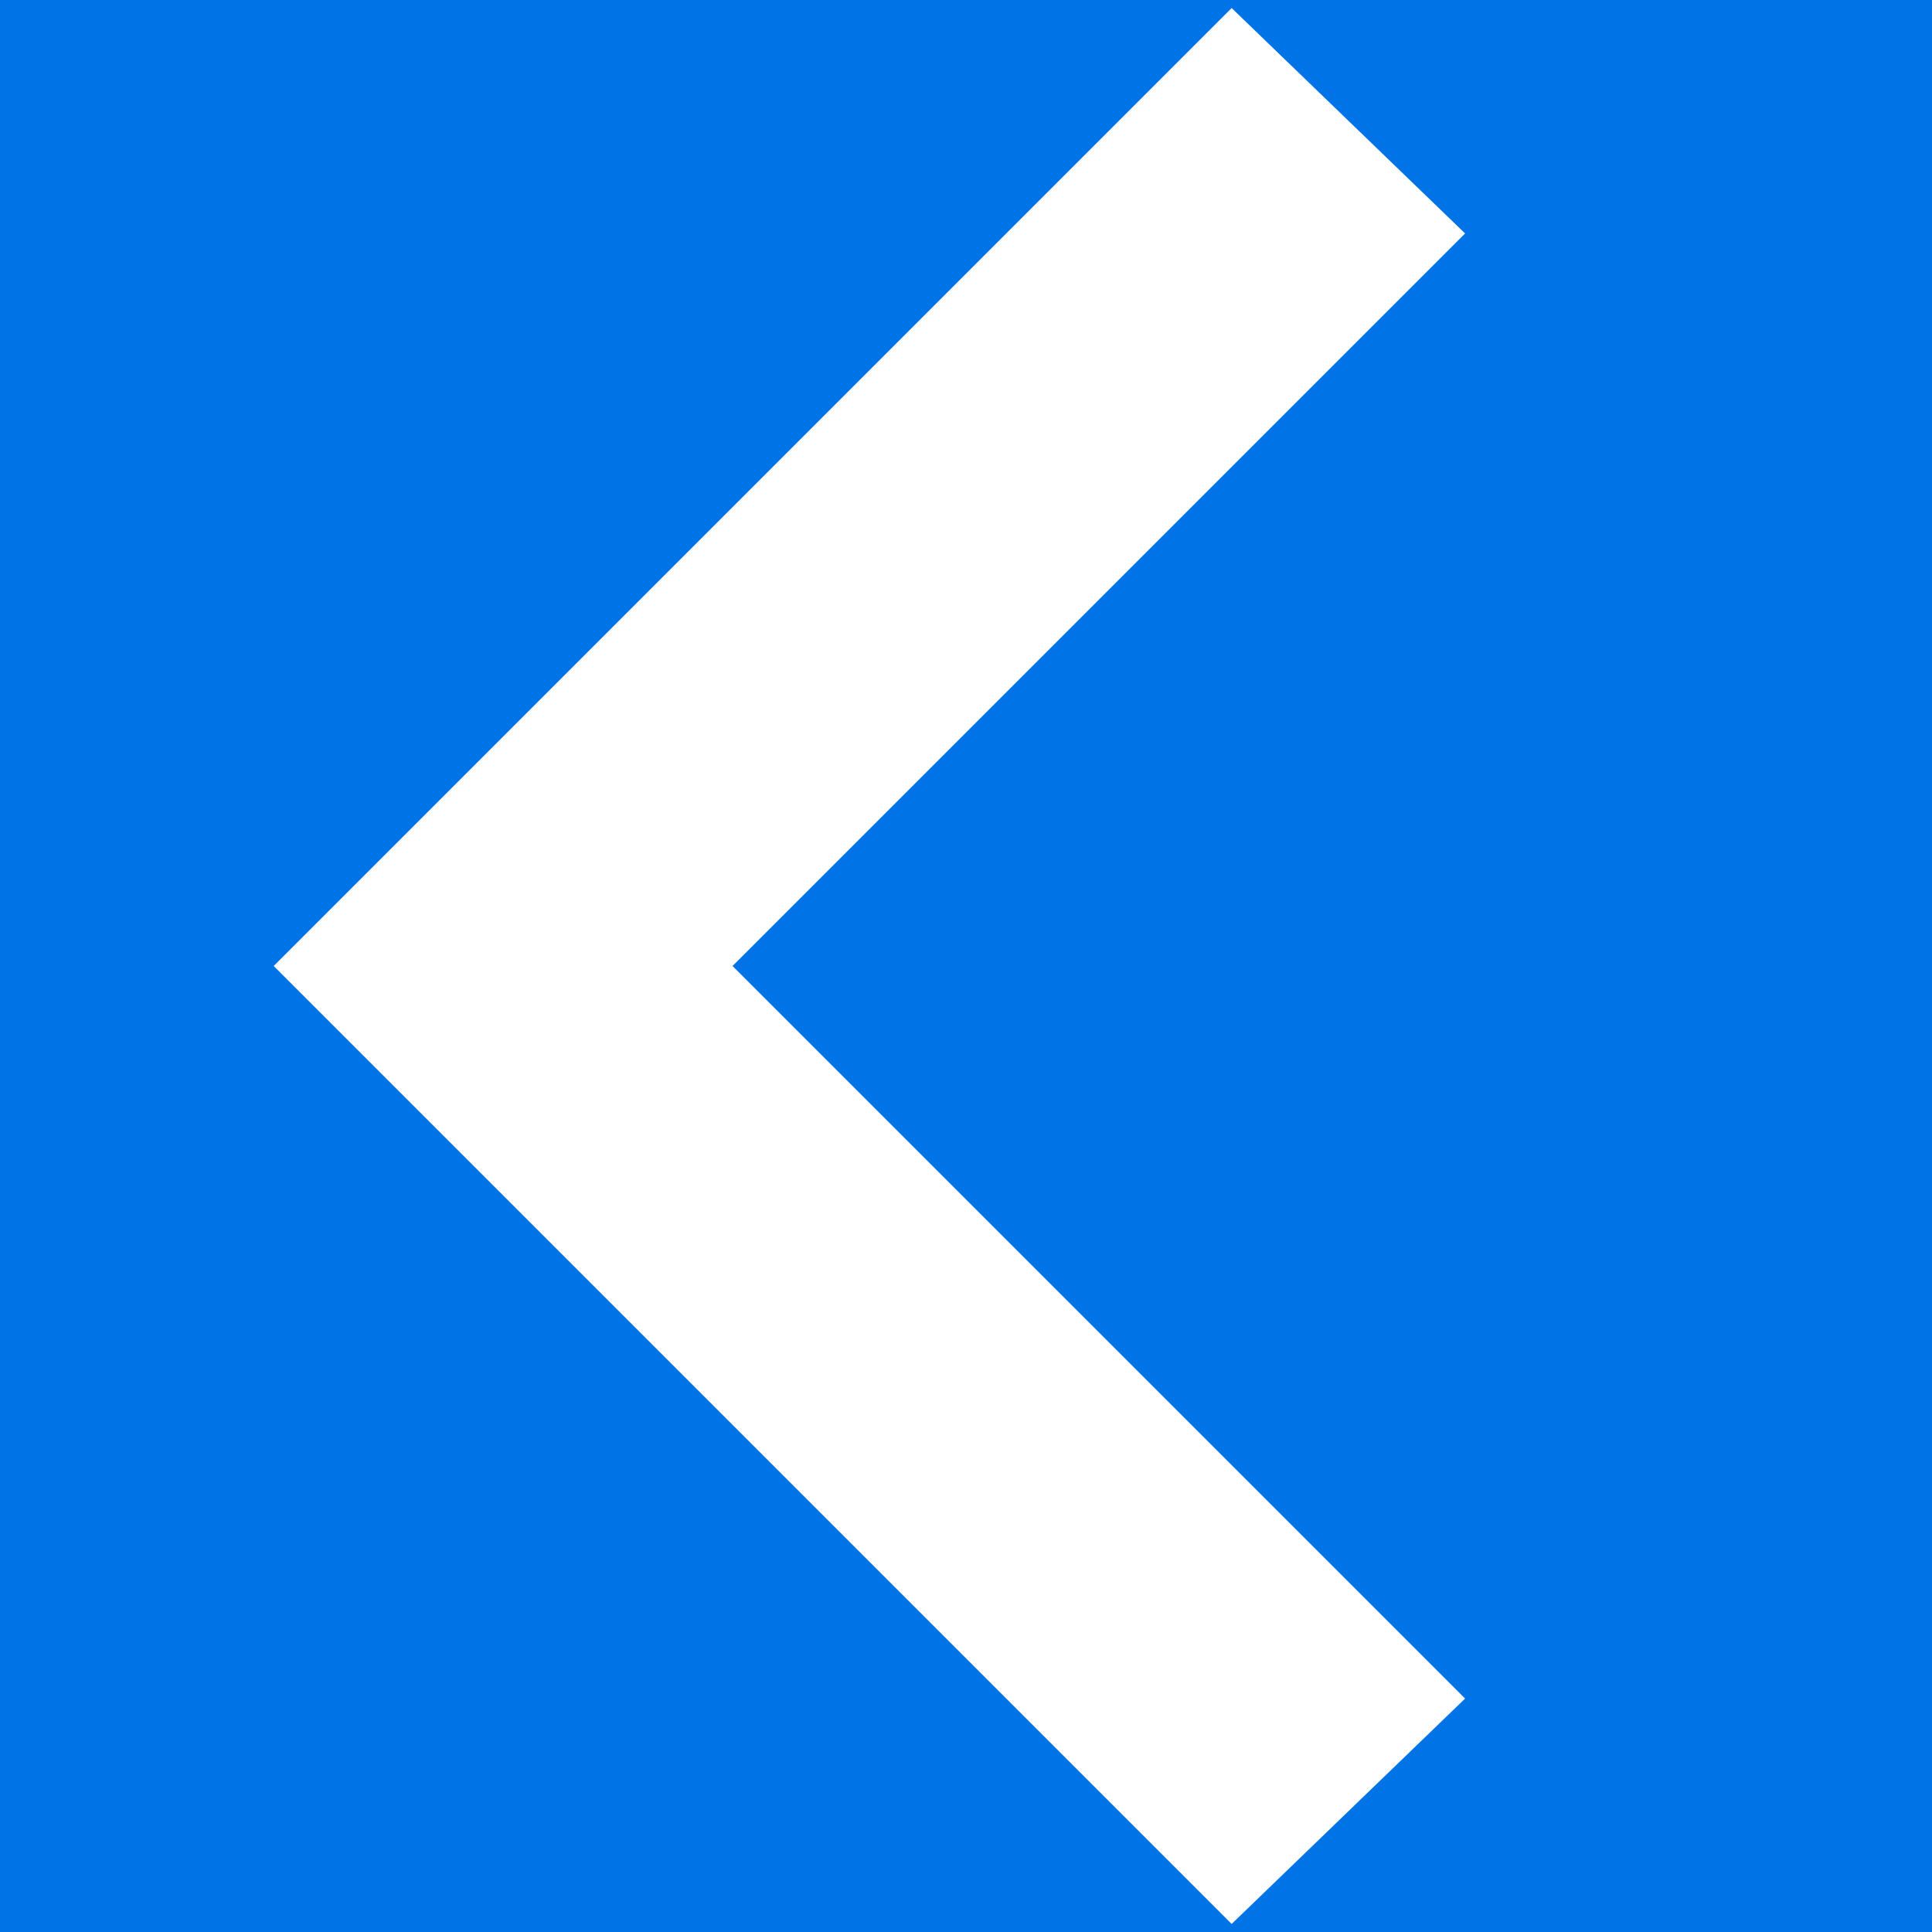 <svg xmlns="http://www.w3.org/2000/svg" viewBox="0 0 24 24" style="enable-background:new 0 0 24 24;">
<style type="text/css">
	.st0{fill:#0073E7;}
	.st1{fill:#FFFFFF;}
</style>
  <title>chevron-left</title>
  <rect class="st0" width="24" height="24"/>
  <polygon class="st1" points="15.3 23.9 3.4 12 15.3 0.1 18.2 2.9 9.1 12 18.2 21.1 15.3 23.9"/>
</svg>

